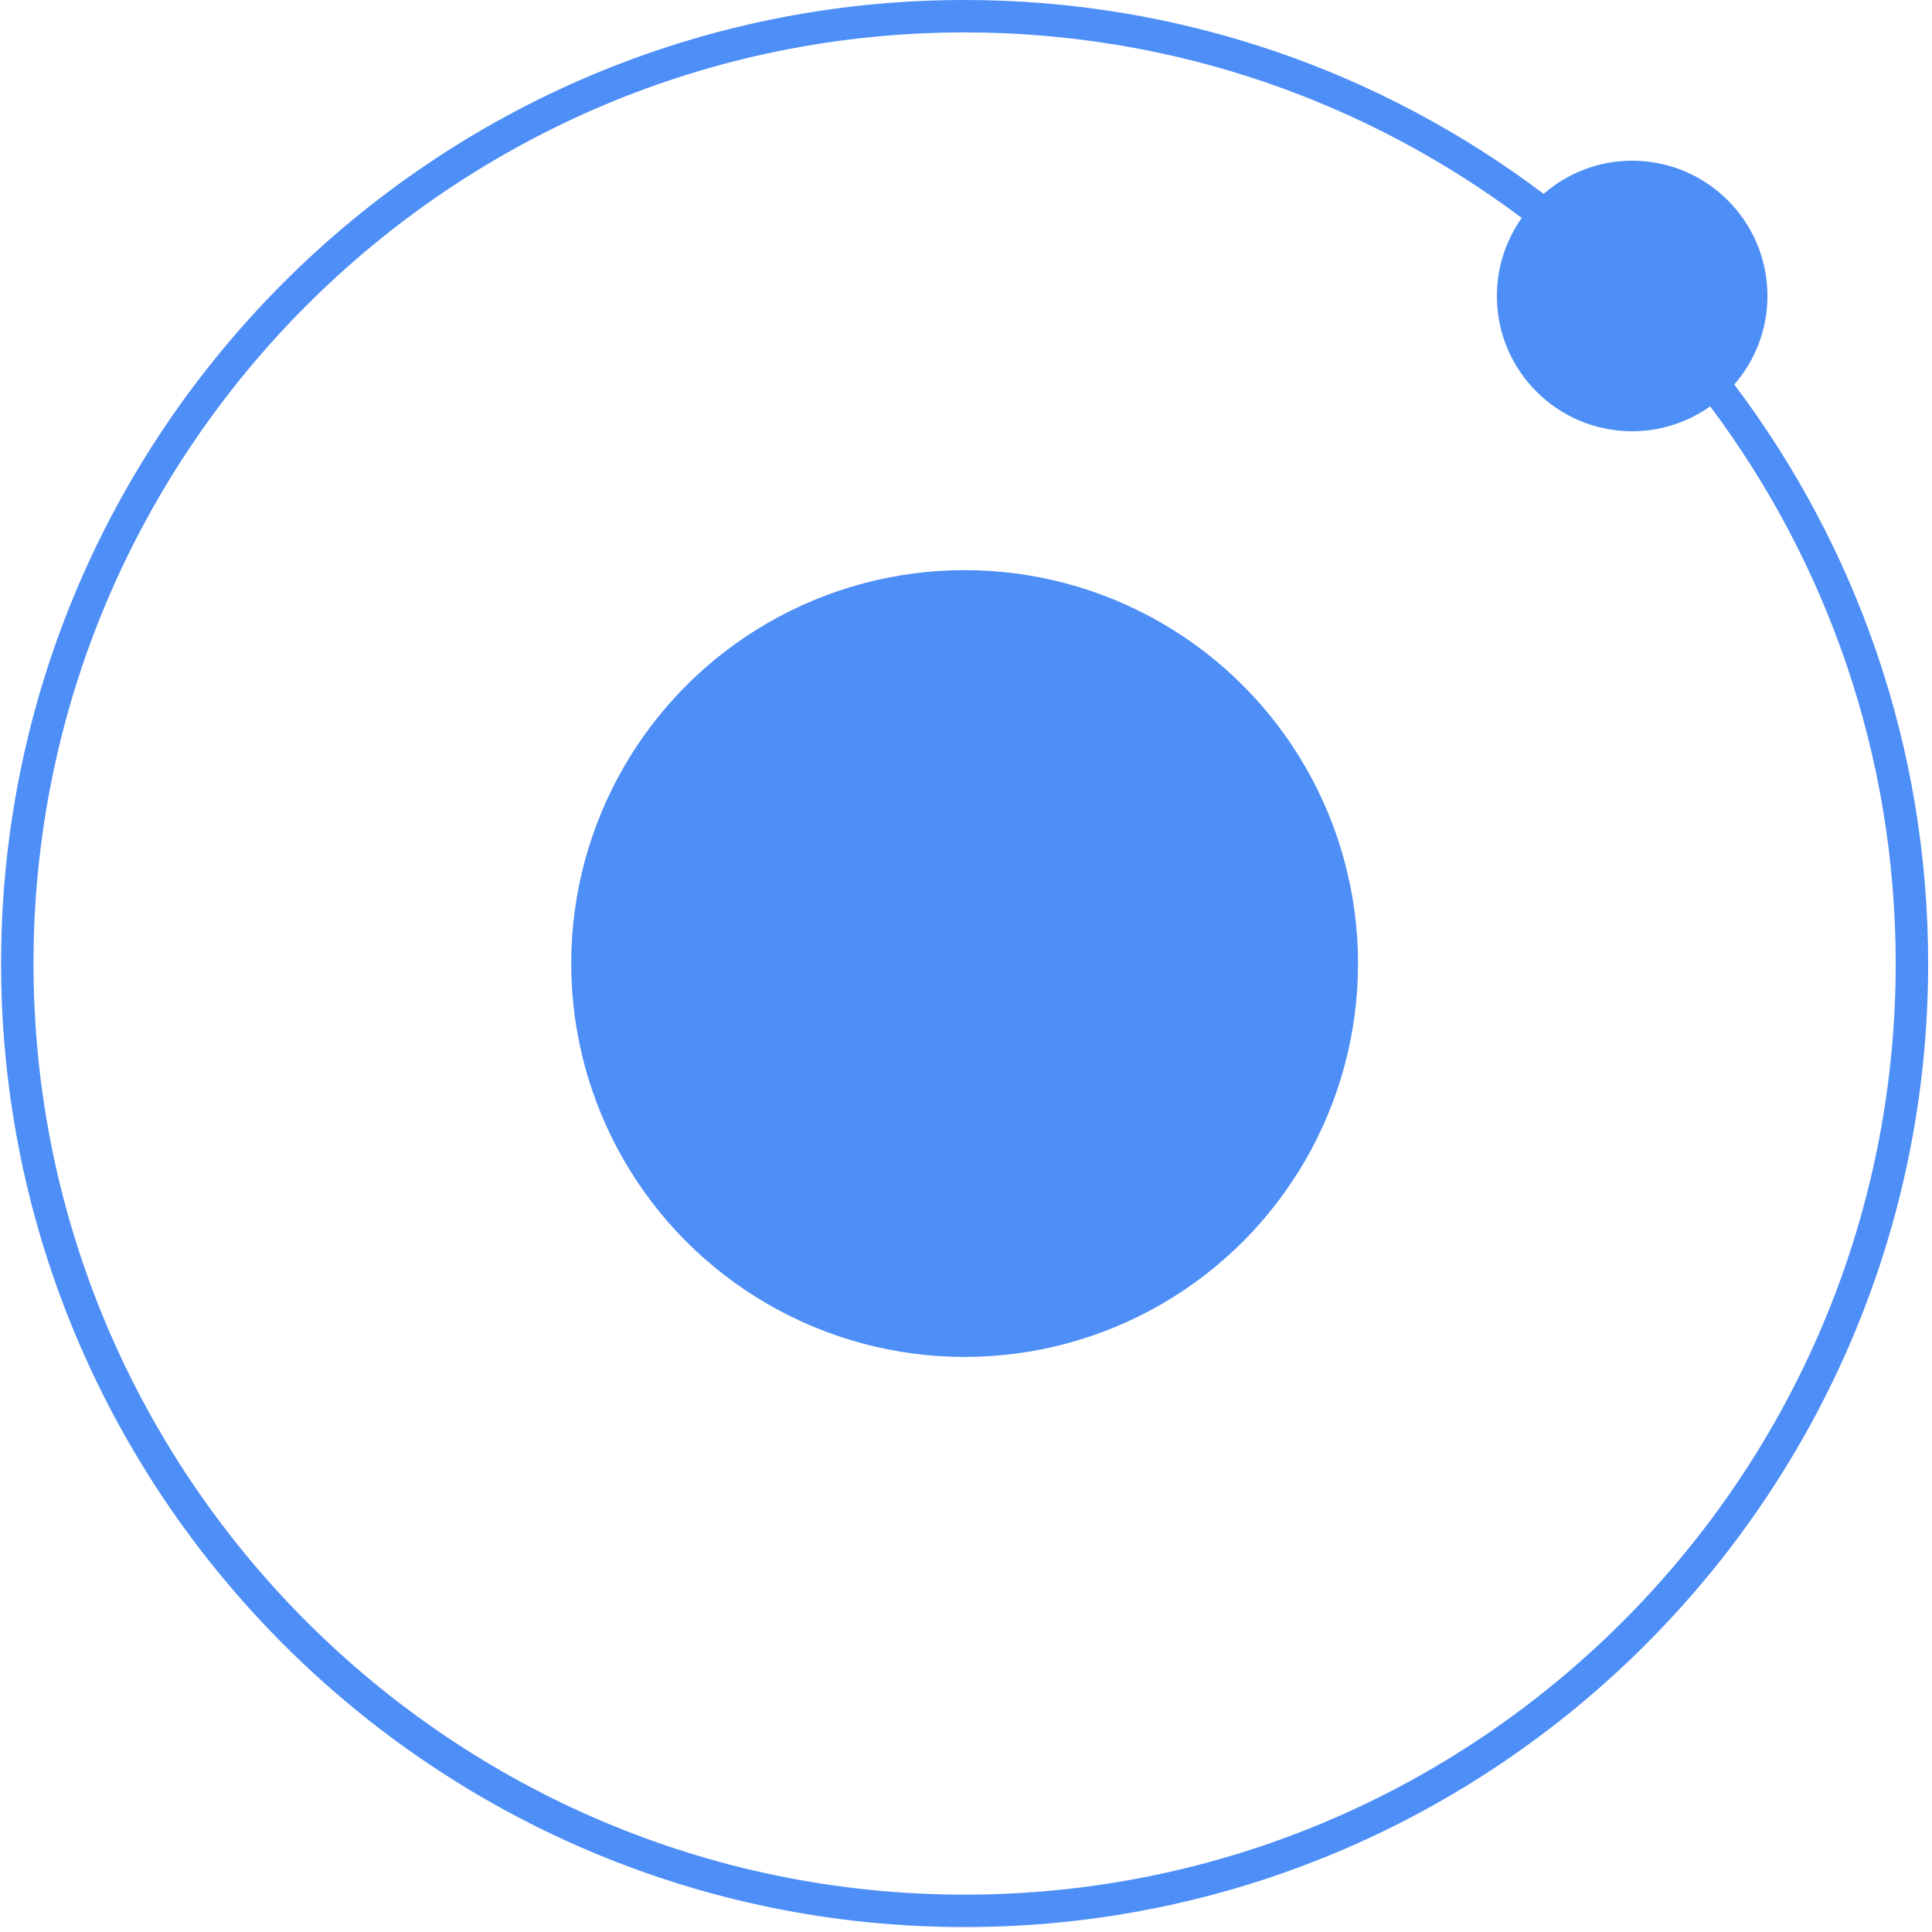 <?xml version="1.0" encoding="UTF-8"?>
<svg width="80px" height="80px" viewBox="0 0 80 80" version="1.1" xmlns="http://www.w3.org/2000/svg" xmlns:xlink="http://www.w3.org/1999/xlink">
    <title>ionic-seeklogo.com</title>
    <g id="Welcome" stroke="none" stroke-width="1" fill="none" fill-rule="evenodd">
        <g id="Project--Doctors-App" transform="translate(-160, -3525)" fill="#4E8EF7" fill-rule="nonzero">
            <g id="ionic-seeklogo.com" transform="translate(160, 3525)">
                <circle id="Oval" cx="39.943" cy="39.898" r="16.29"></circle>
                <path d="M73.186,12.257 C73.186,9.162 70.677,6.655 67.584,6.655 C66.18,6.655 64.902,7.175 63.918,8.028 C57.239,2.99 48.934,0 39.943,0 C17.943,0 0.045,17.898 0.045,39.898 C0.045,61.897 17.944,79.796 39.943,79.796 C61.943,79.796 79.841,61.897 79.841,39.898 C79.841,30.907 76.85,22.602 71.813,15.922 C72.666,14.94 73.186,13.66 73.186,12.257 L73.186,12.257 L73.186,12.257 Z M39.943,78.453 C18.683,78.453 1.387,61.157 1.387,39.898 C1.387,18.638 18.683,1.342 39.943,1.342 C48.587,1.342 56.575,4.201 63.013,9.024 C62.366,9.938 61.982,11.051 61.982,12.256 C61.982,15.35 64.49,17.857 67.583,17.857 C68.788,17.857 69.901,17.473 70.815,16.826 C75.638,23.264 78.497,31.252 78.497,39.897 C78.498,61.157 61.203,78.453 39.943,78.453 L39.943,78.453 L39.943,78.453 Z" id="Shape"></path>
            </g>
        </g>
    </g>
</svg>